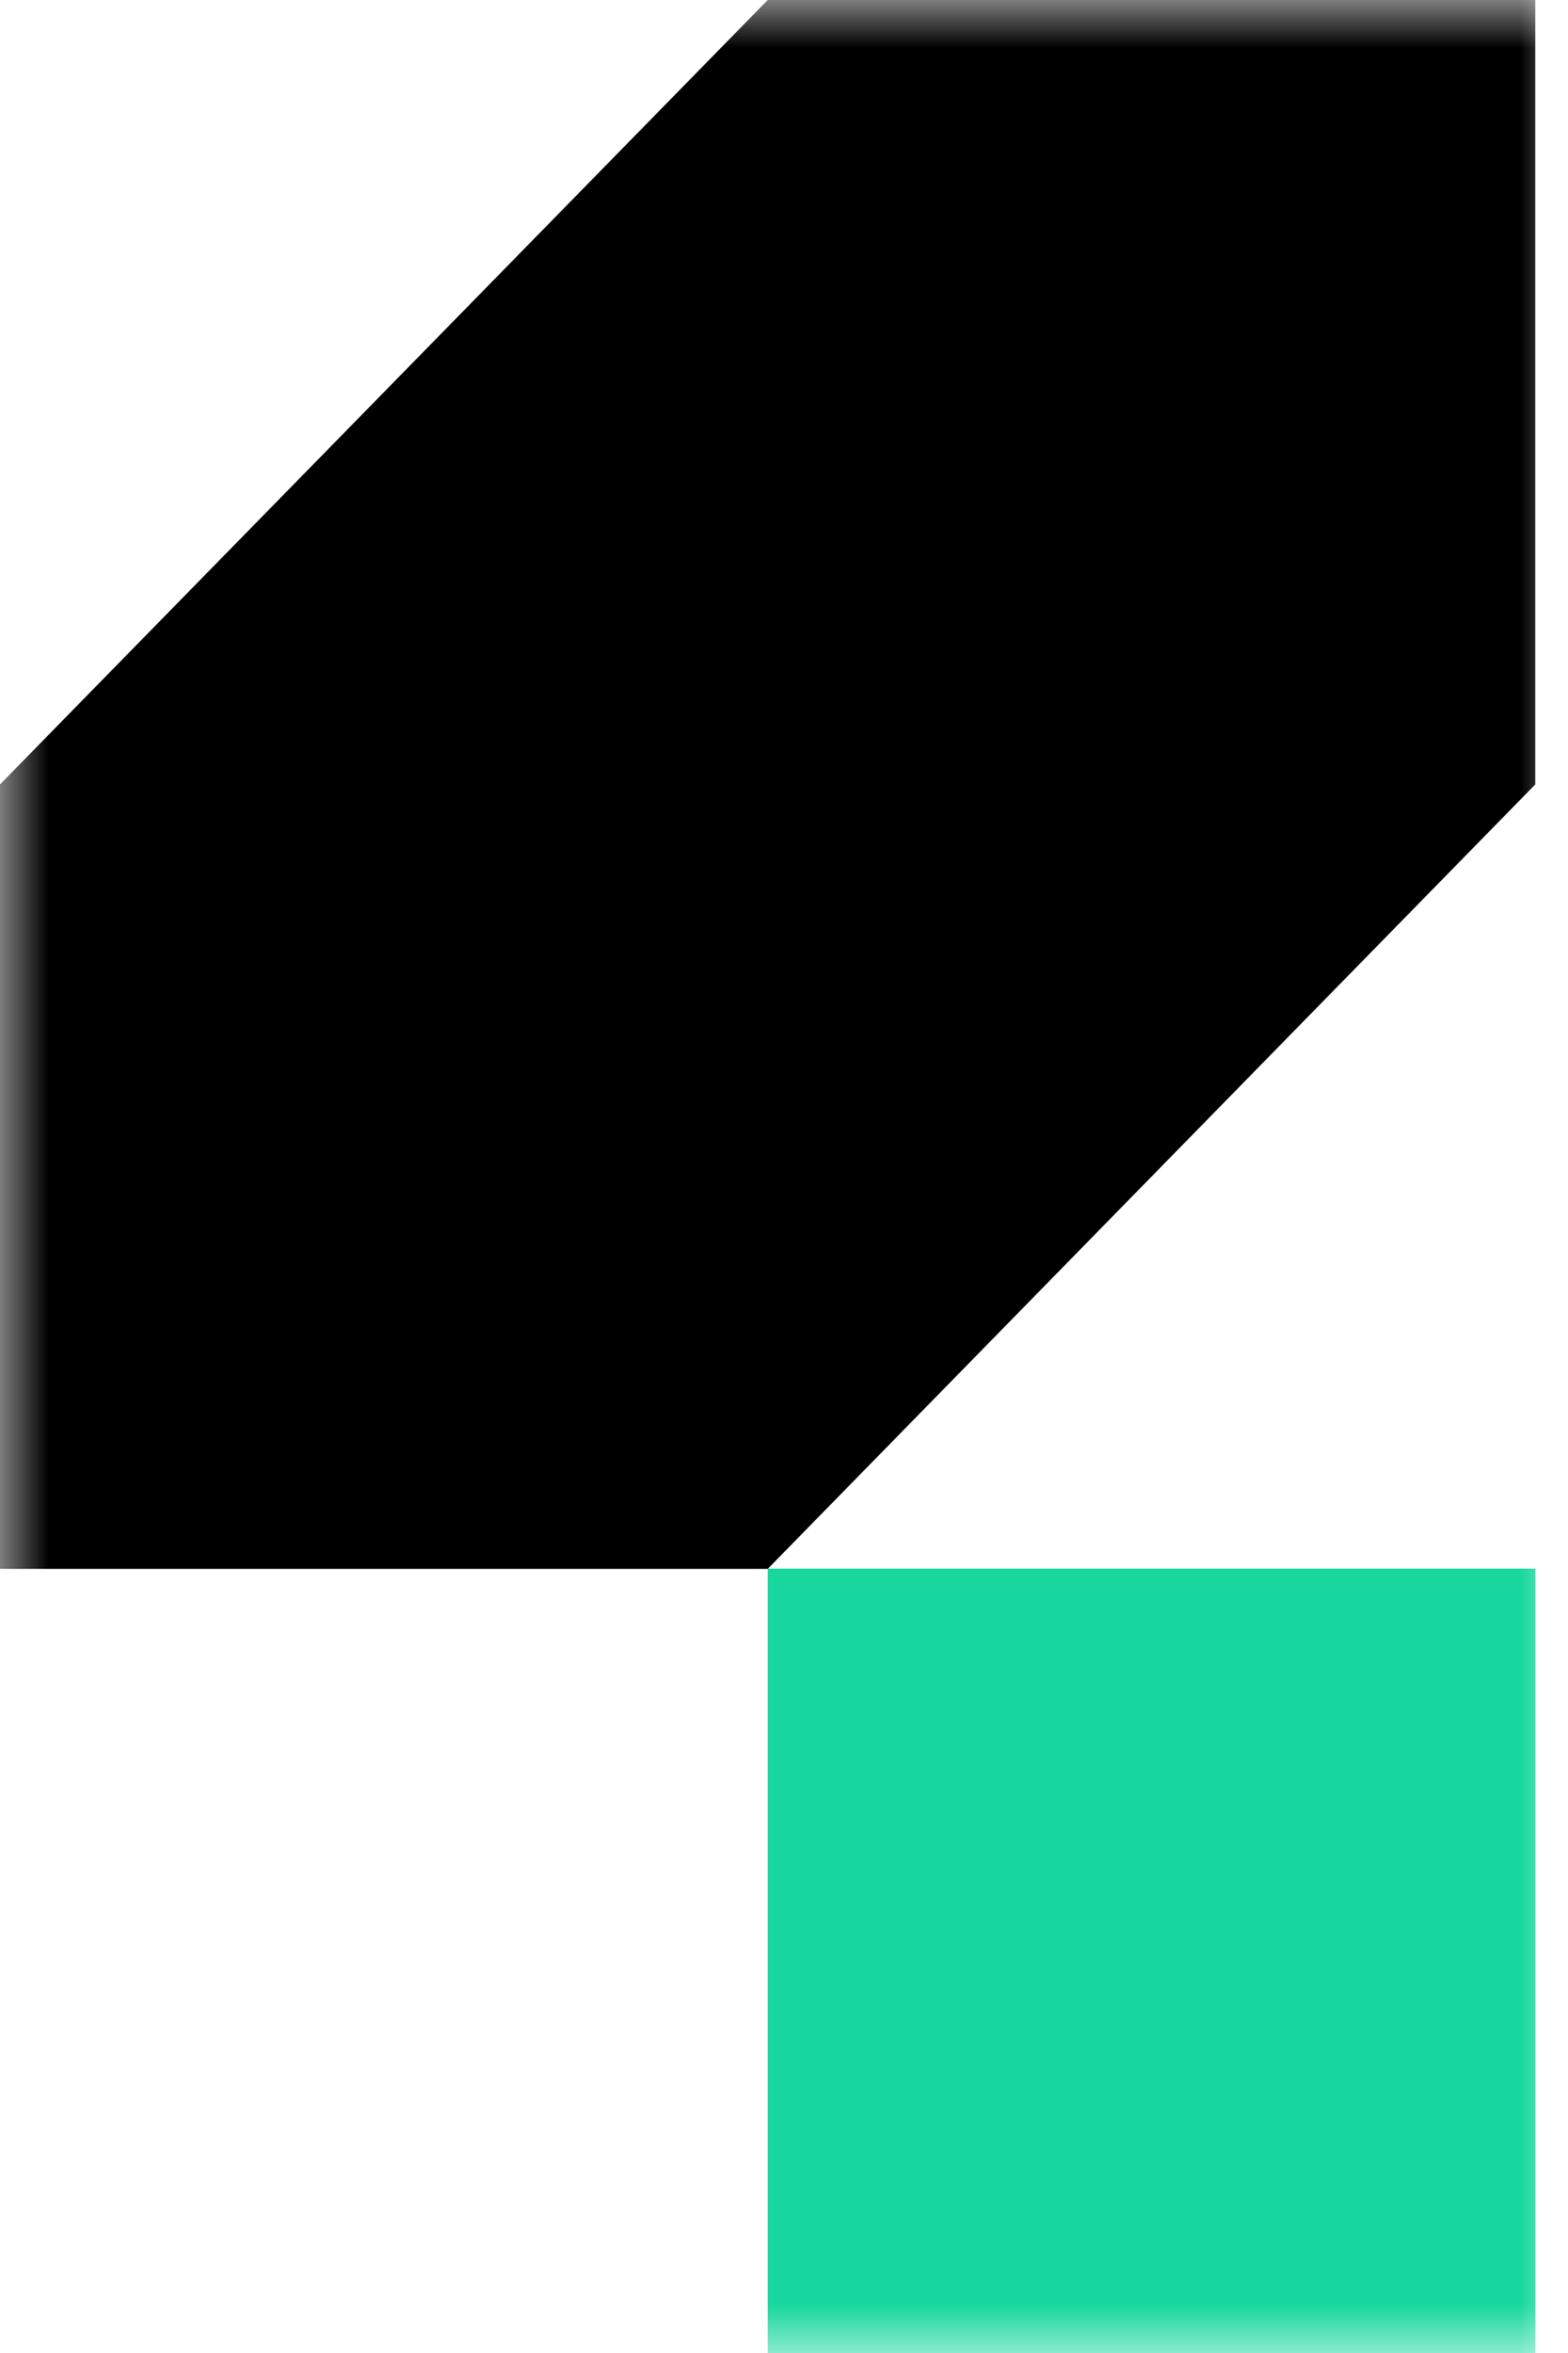<?xml version="1.0" encoding="UTF-8"?>
<svg xmlns="http://www.w3.org/2000/svg" width="16" height="24" viewBox="0 0 16 24" fill="none">
  <g clip-path="url(#clip0_6535_37480)">
    <mask id="mask0_6535_37480" style="mask-type:luminance" maskUnits="userSpaceOnUse" x="0" y="0" width="16" height="24">
      <path d="M16 0H0V24H16V0Z" fill="white"></path>
    </mask>
    <g mask="url(#mask0_6535_37480)">
      <path d="M15.668 16H7.834V24.001H15.668V16Z" fill="#19D89F"></path>
      <path d="M7.834 0L0 8.001V16.002H7.834L15.666 8.001V0H7.834Z" fill="black"></path>
    </g>
  </g>
  <defs>
    <clipPath id="clip0_6535_37480">
      <rect width="16" height="24" fill="white"></rect>
    </clipPath>
  </defs>
</svg>
